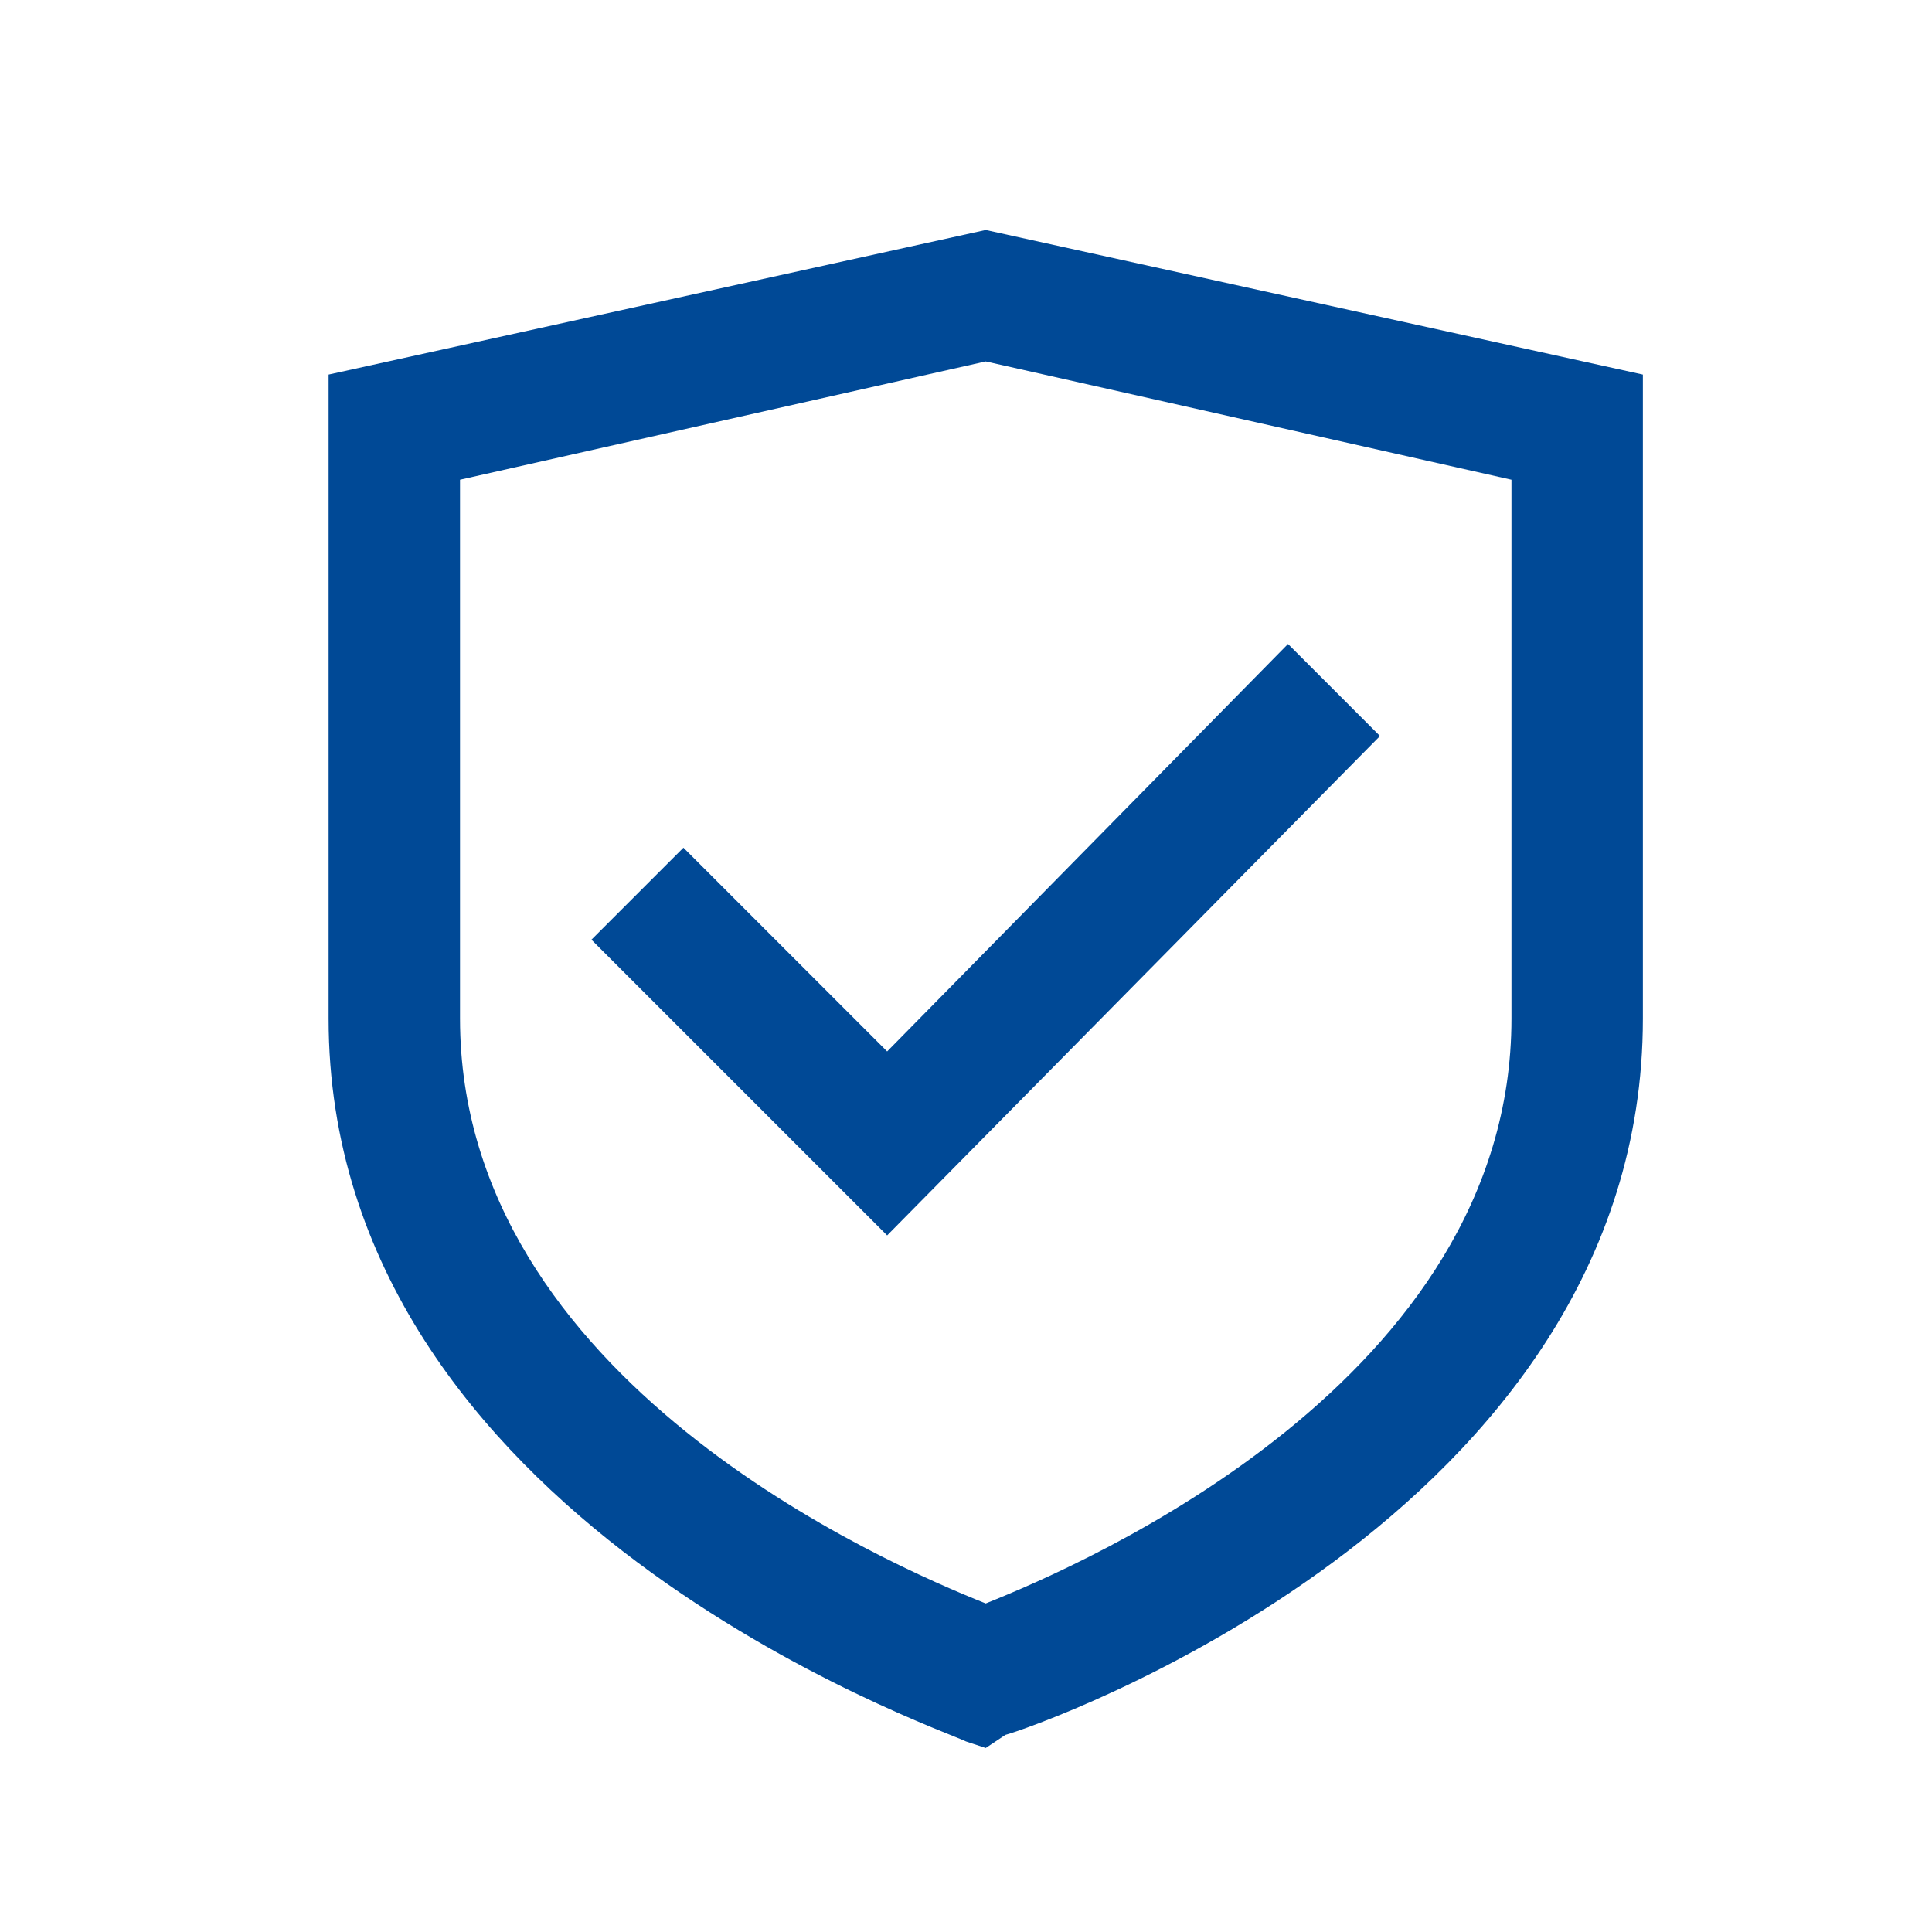<svg width="49" height="49" viewBox="0 0 49 49" fill="none" xmlns="http://www.w3.org/2000/svg">
<g clip-path="url(#clip0_13_2135)">
<path d="M22.5 31.333L15 23.833L17.333 21.5L22.5 26.667L32.667 16.333L35 18.667L22.5 31.333Z" fill="#004996"/>
<path d="M25 44.333L24.5 44.167C23.834 43.833 8.334 38.5 8.334 25.833V9.5L25 5.833L41.667 9.5V25.833C41.667 38.5 26.167 43.833 25.5 44L25 44.333ZM11.667 12.167V25.833C11.667 35 22.5 39.667 25 40.667C27.5 39.667 38.334 35 38.334 25.833V12.167L25 9.167L11.667 12.167Z" fill="#004996"/>
</g>
<defs>
<clipPath id="clip0_13_2135">
<rect width="48" height="48" fill="white" transform="translate(0.667 0.875)"/>
</clipPath>
</defs>
</svg>
